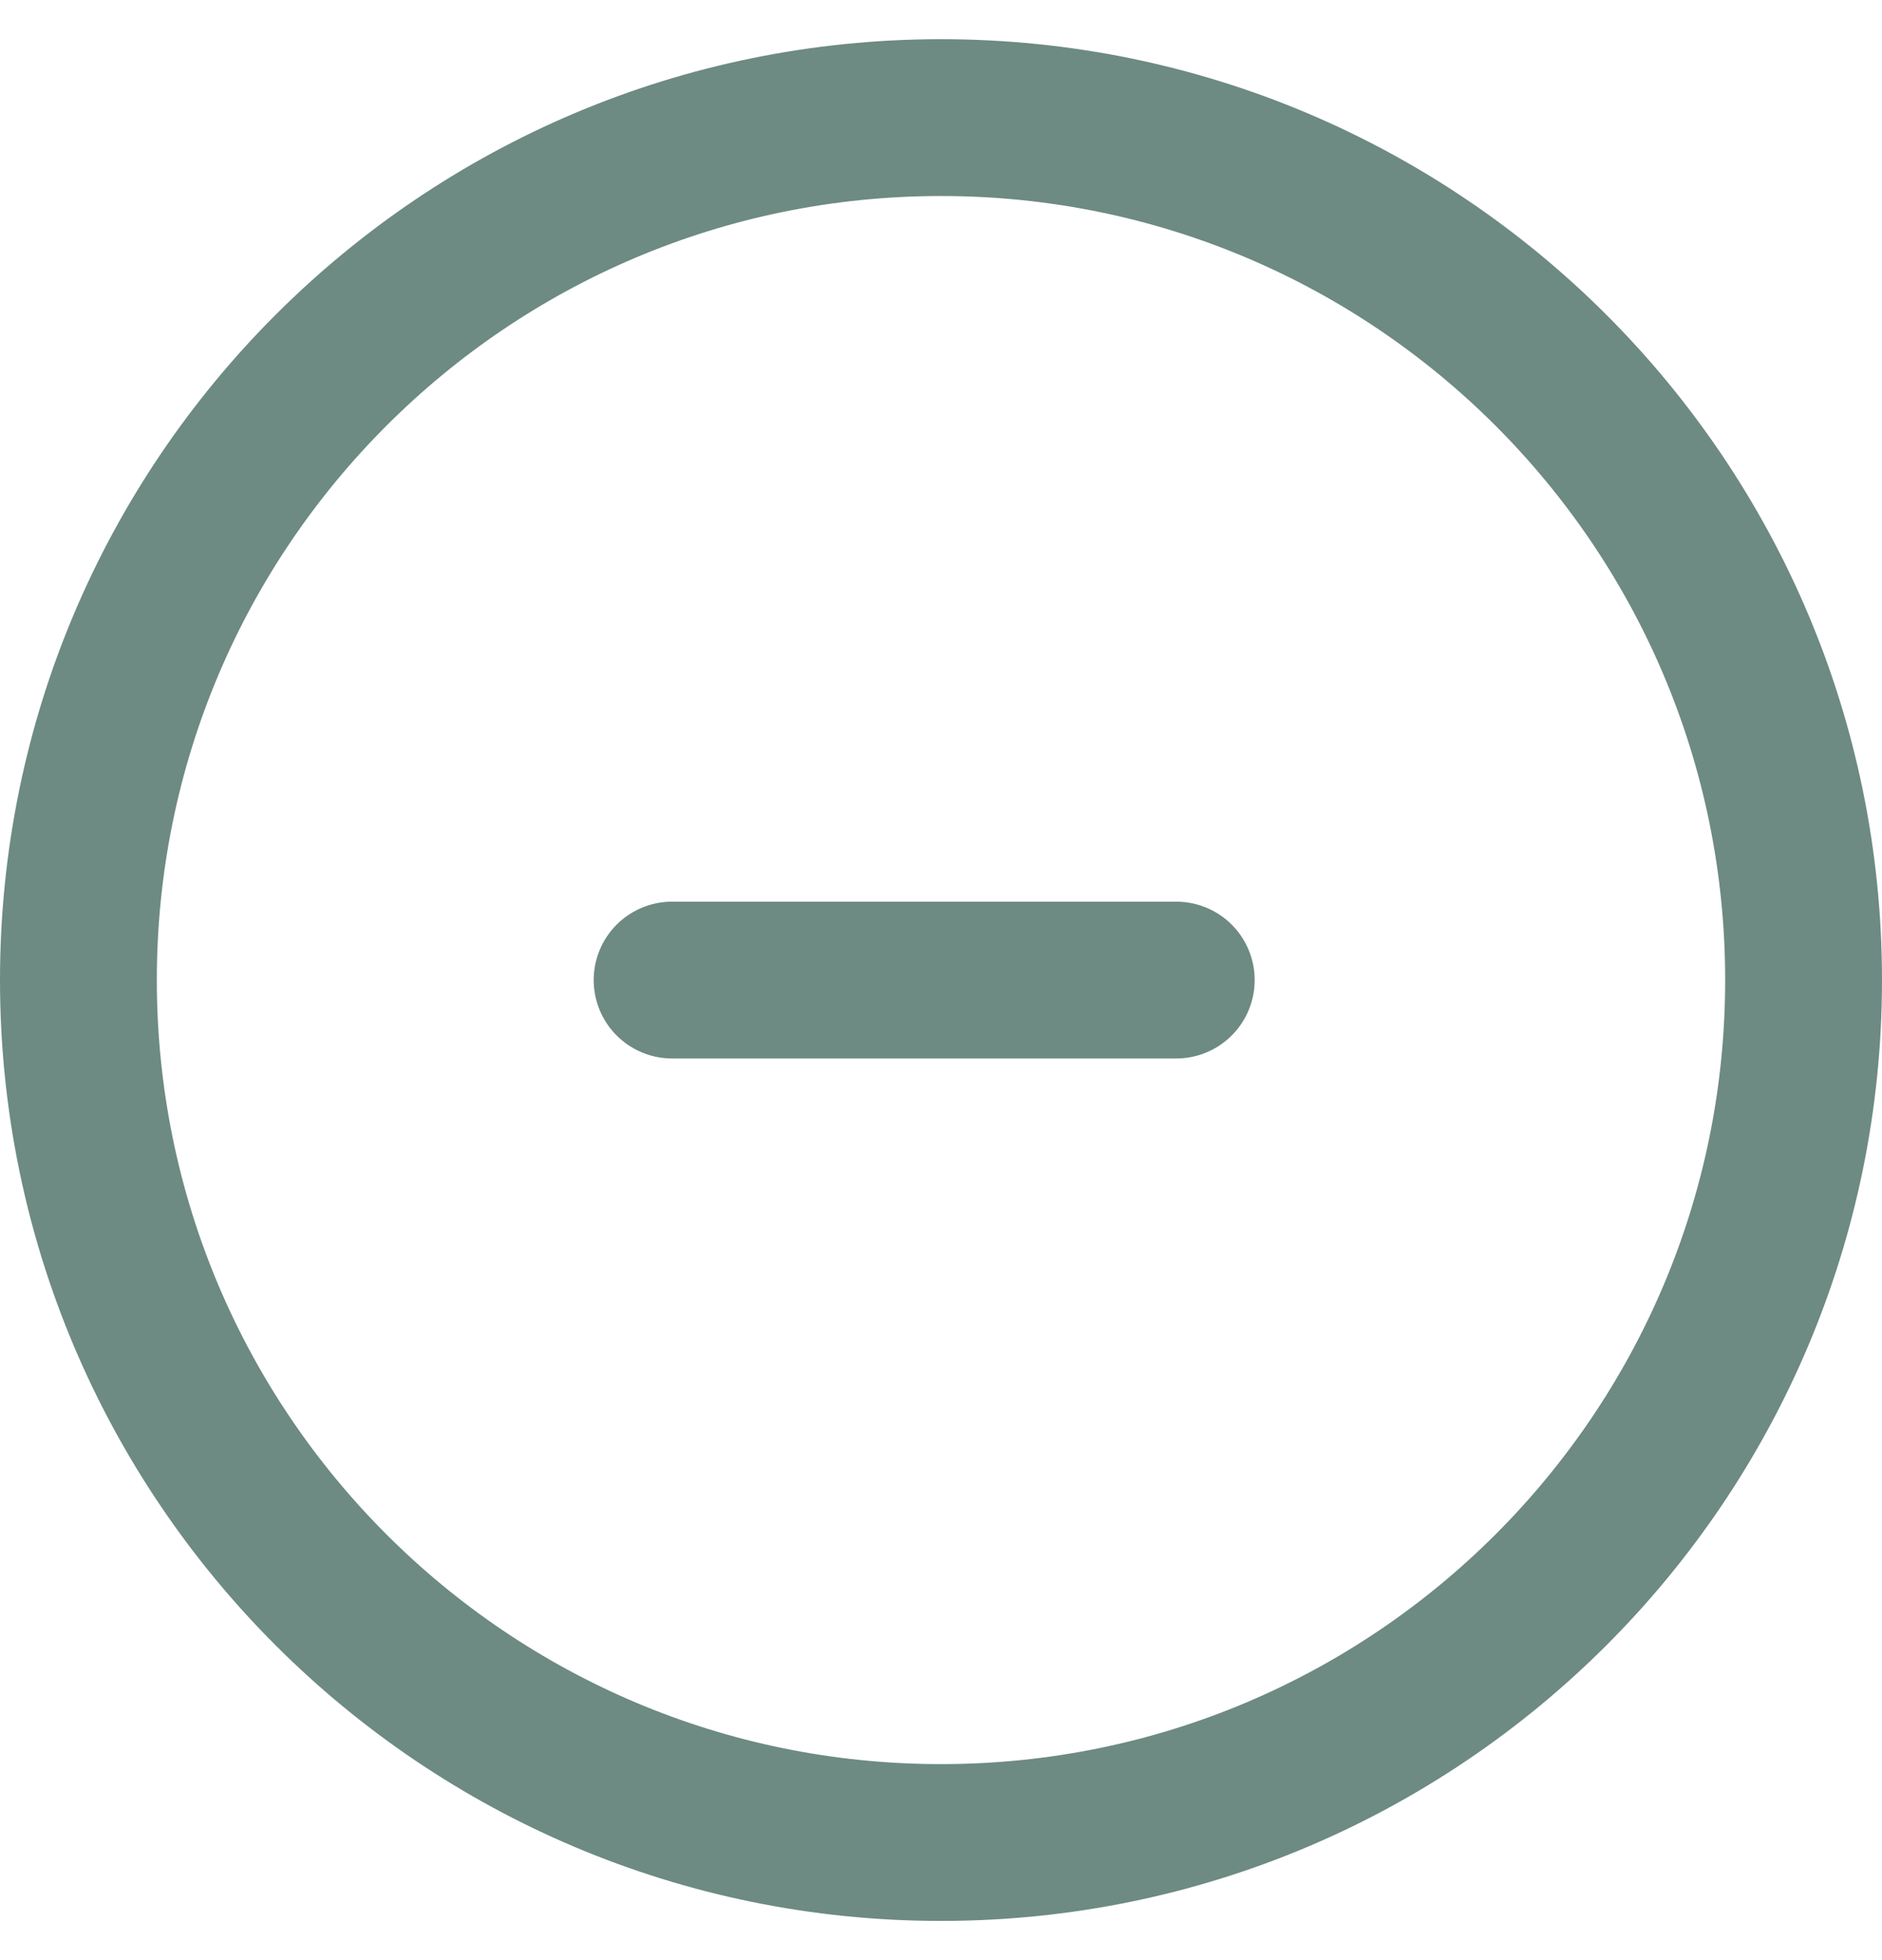 <svg width="24" height="25" viewBox="0 0 24 25" fill="none" xmlns="http://www.w3.org/2000/svg">
<path d="M23 12.5C23 18.575 18.075 23.5 12 23.5C5.925 23.5 1 18.575 1 12.5C1 6.425 5.925 1.5 12 1.5C18.075 1.5 23 6.425 23 12.5Z" stroke="#6D8A83" stroke-width="2"/>
<path fill-rule="evenodd" clip-rule="evenodd" d="M8.571 12.5H15H8.571Z" stroke="#6D8A83" stroke-width="2" stroke-linecap="round" stroke-linejoin="round"/>
</svg>
